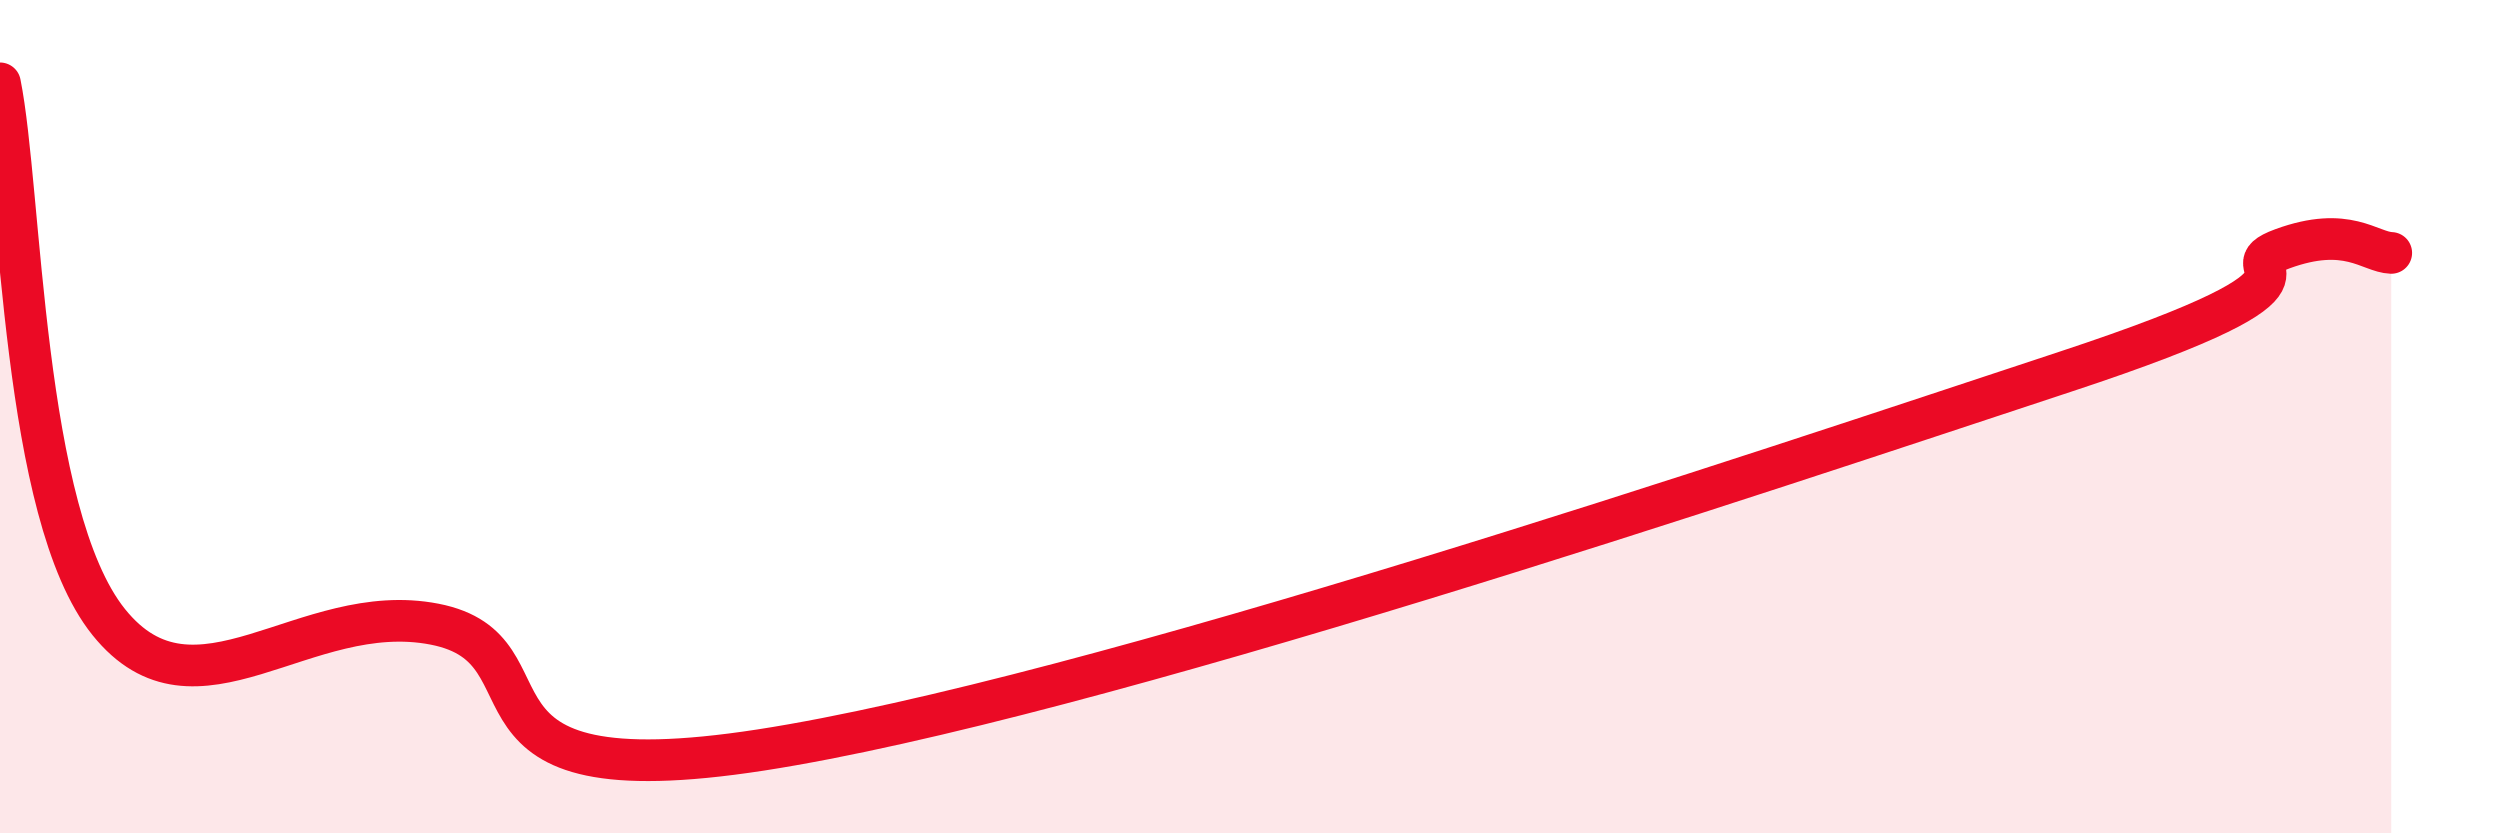 
    <svg width="60" height="20" viewBox="0 0 60 20" xmlns="http://www.w3.org/2000/svg">
      <path
        d="M 0,2 C 0.52,4.59 0.52,12.33 2.61,14.93 C 4.7,17.53 7.3,14.37 10.43,14.98 C 13.56,15.59 10.43,19.21 18.26,18 C 26.09,16.79 42.27,11.33 49.57,8.92 C 56.87,6.51 53.22,6.54 54.78,5.97 C 56.34,5.4 56.87,6.05 57.39,6.07L57.39 20L0 20Z"
        fill="#EB0A25"
        opacity="0.1"
        stroke-linecap="round"
        stroke-linejoin="round"
      />
      <path
        d="M 0,2 C 0.52,4.59 0.52,12.33 2.61,14.93 C 4.7,17.53 7.3,14.37 10.43,14.98 C 13.56,15.59 10.43,19.21 18.26,18 C 26.09,16.79 42.27,11.33 49.57,8.92 C 56.87,6.51 53.22,6.54 54.78,5.97 C 56.34,5.4 56.87,6.05 57.39,6.07"
        stroke="#EB0A25"
        stroke-width="1"
        fill="none"
        stroke-linecap="round"
        stroke-linejoin="round"
      />
    </svg>
  